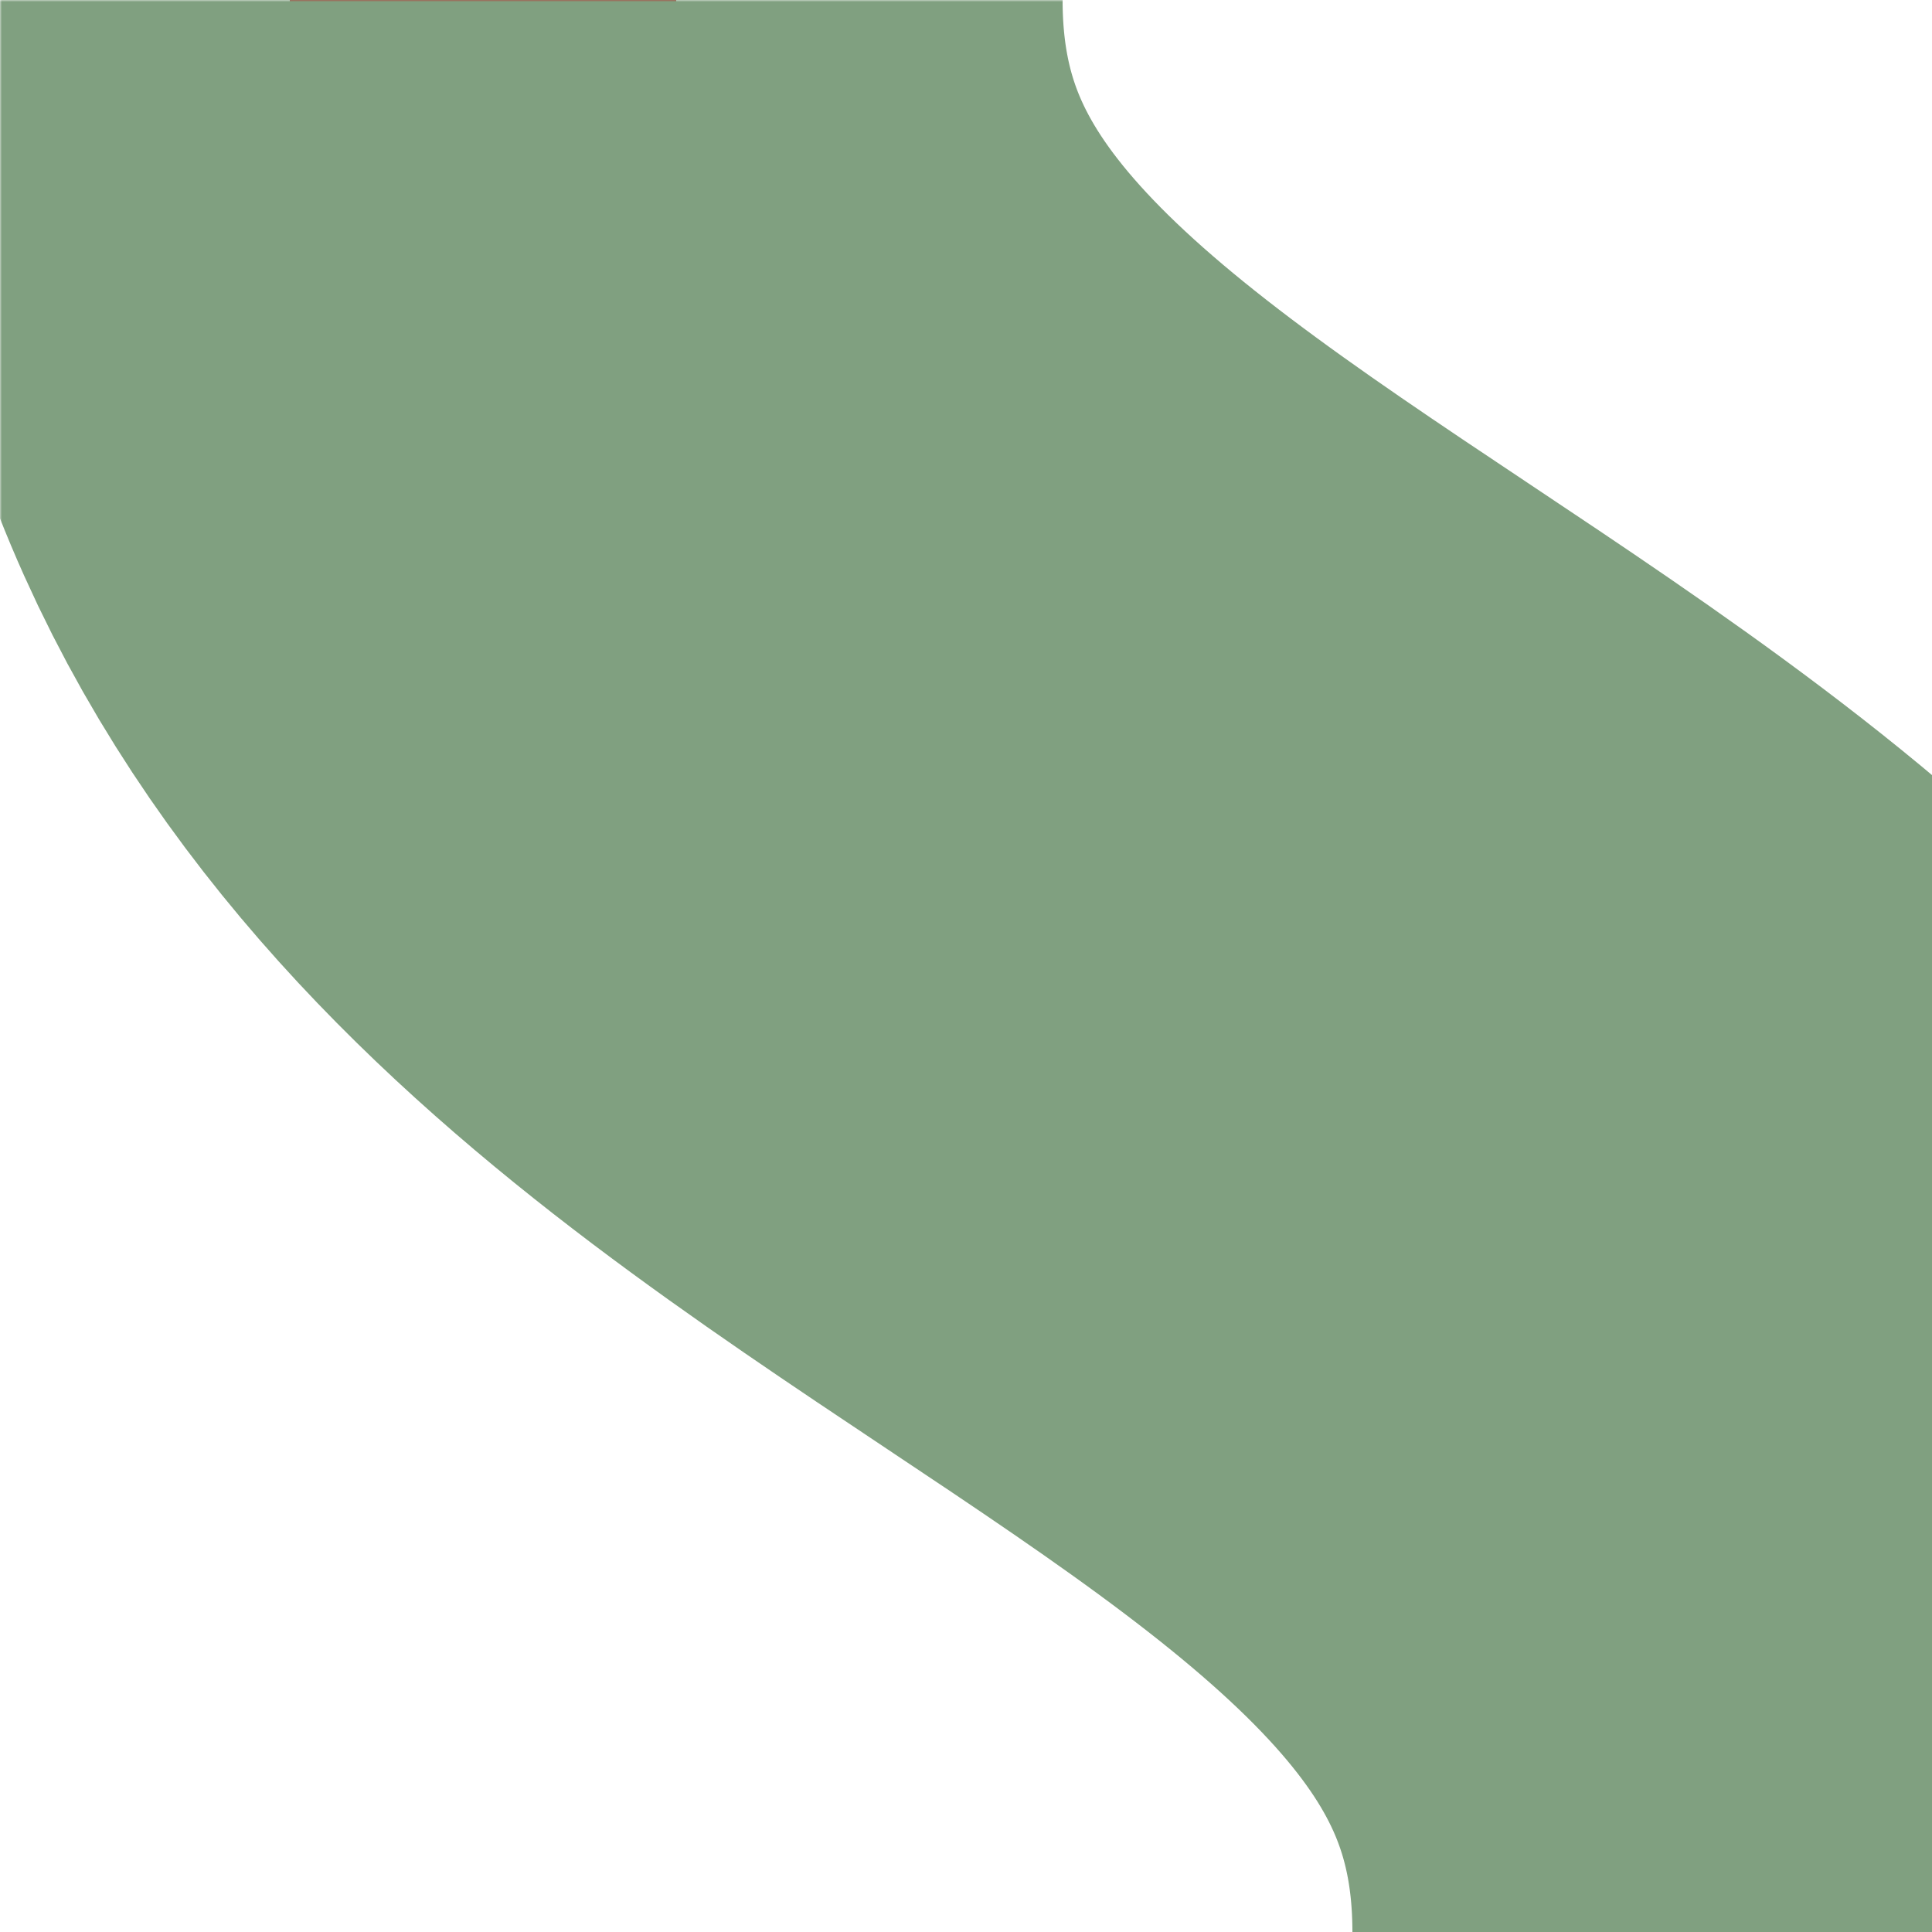<?xml version="1.0" encoding="UTF-8"?>
<svg xmlns="http://www.w3.org/2000/svg" width="500" height="500">
 <title>hvSHI3l-</title>
 <defs>
  <mask id="1">
   <rect x="-300" y="-300" width="1200" height="1200" fill="white"/>
   <path d="M 125,0 C 125,250 500,250 500,500" fill="none" stroke-width="200" stroke="black"/>
  </mask>
 </defs>
 <g fill="none">
  <path stroke="#BE2D2C" d="M 125,0 C 125,250 500,250 500,500" stroke-width="100"/>
  <path mask="url(#1)" stroke="#80A080" d="M 15,0 H 125 C 125,250 500,250 500,500" stroke-width="300"/>
 </g>
</svg>